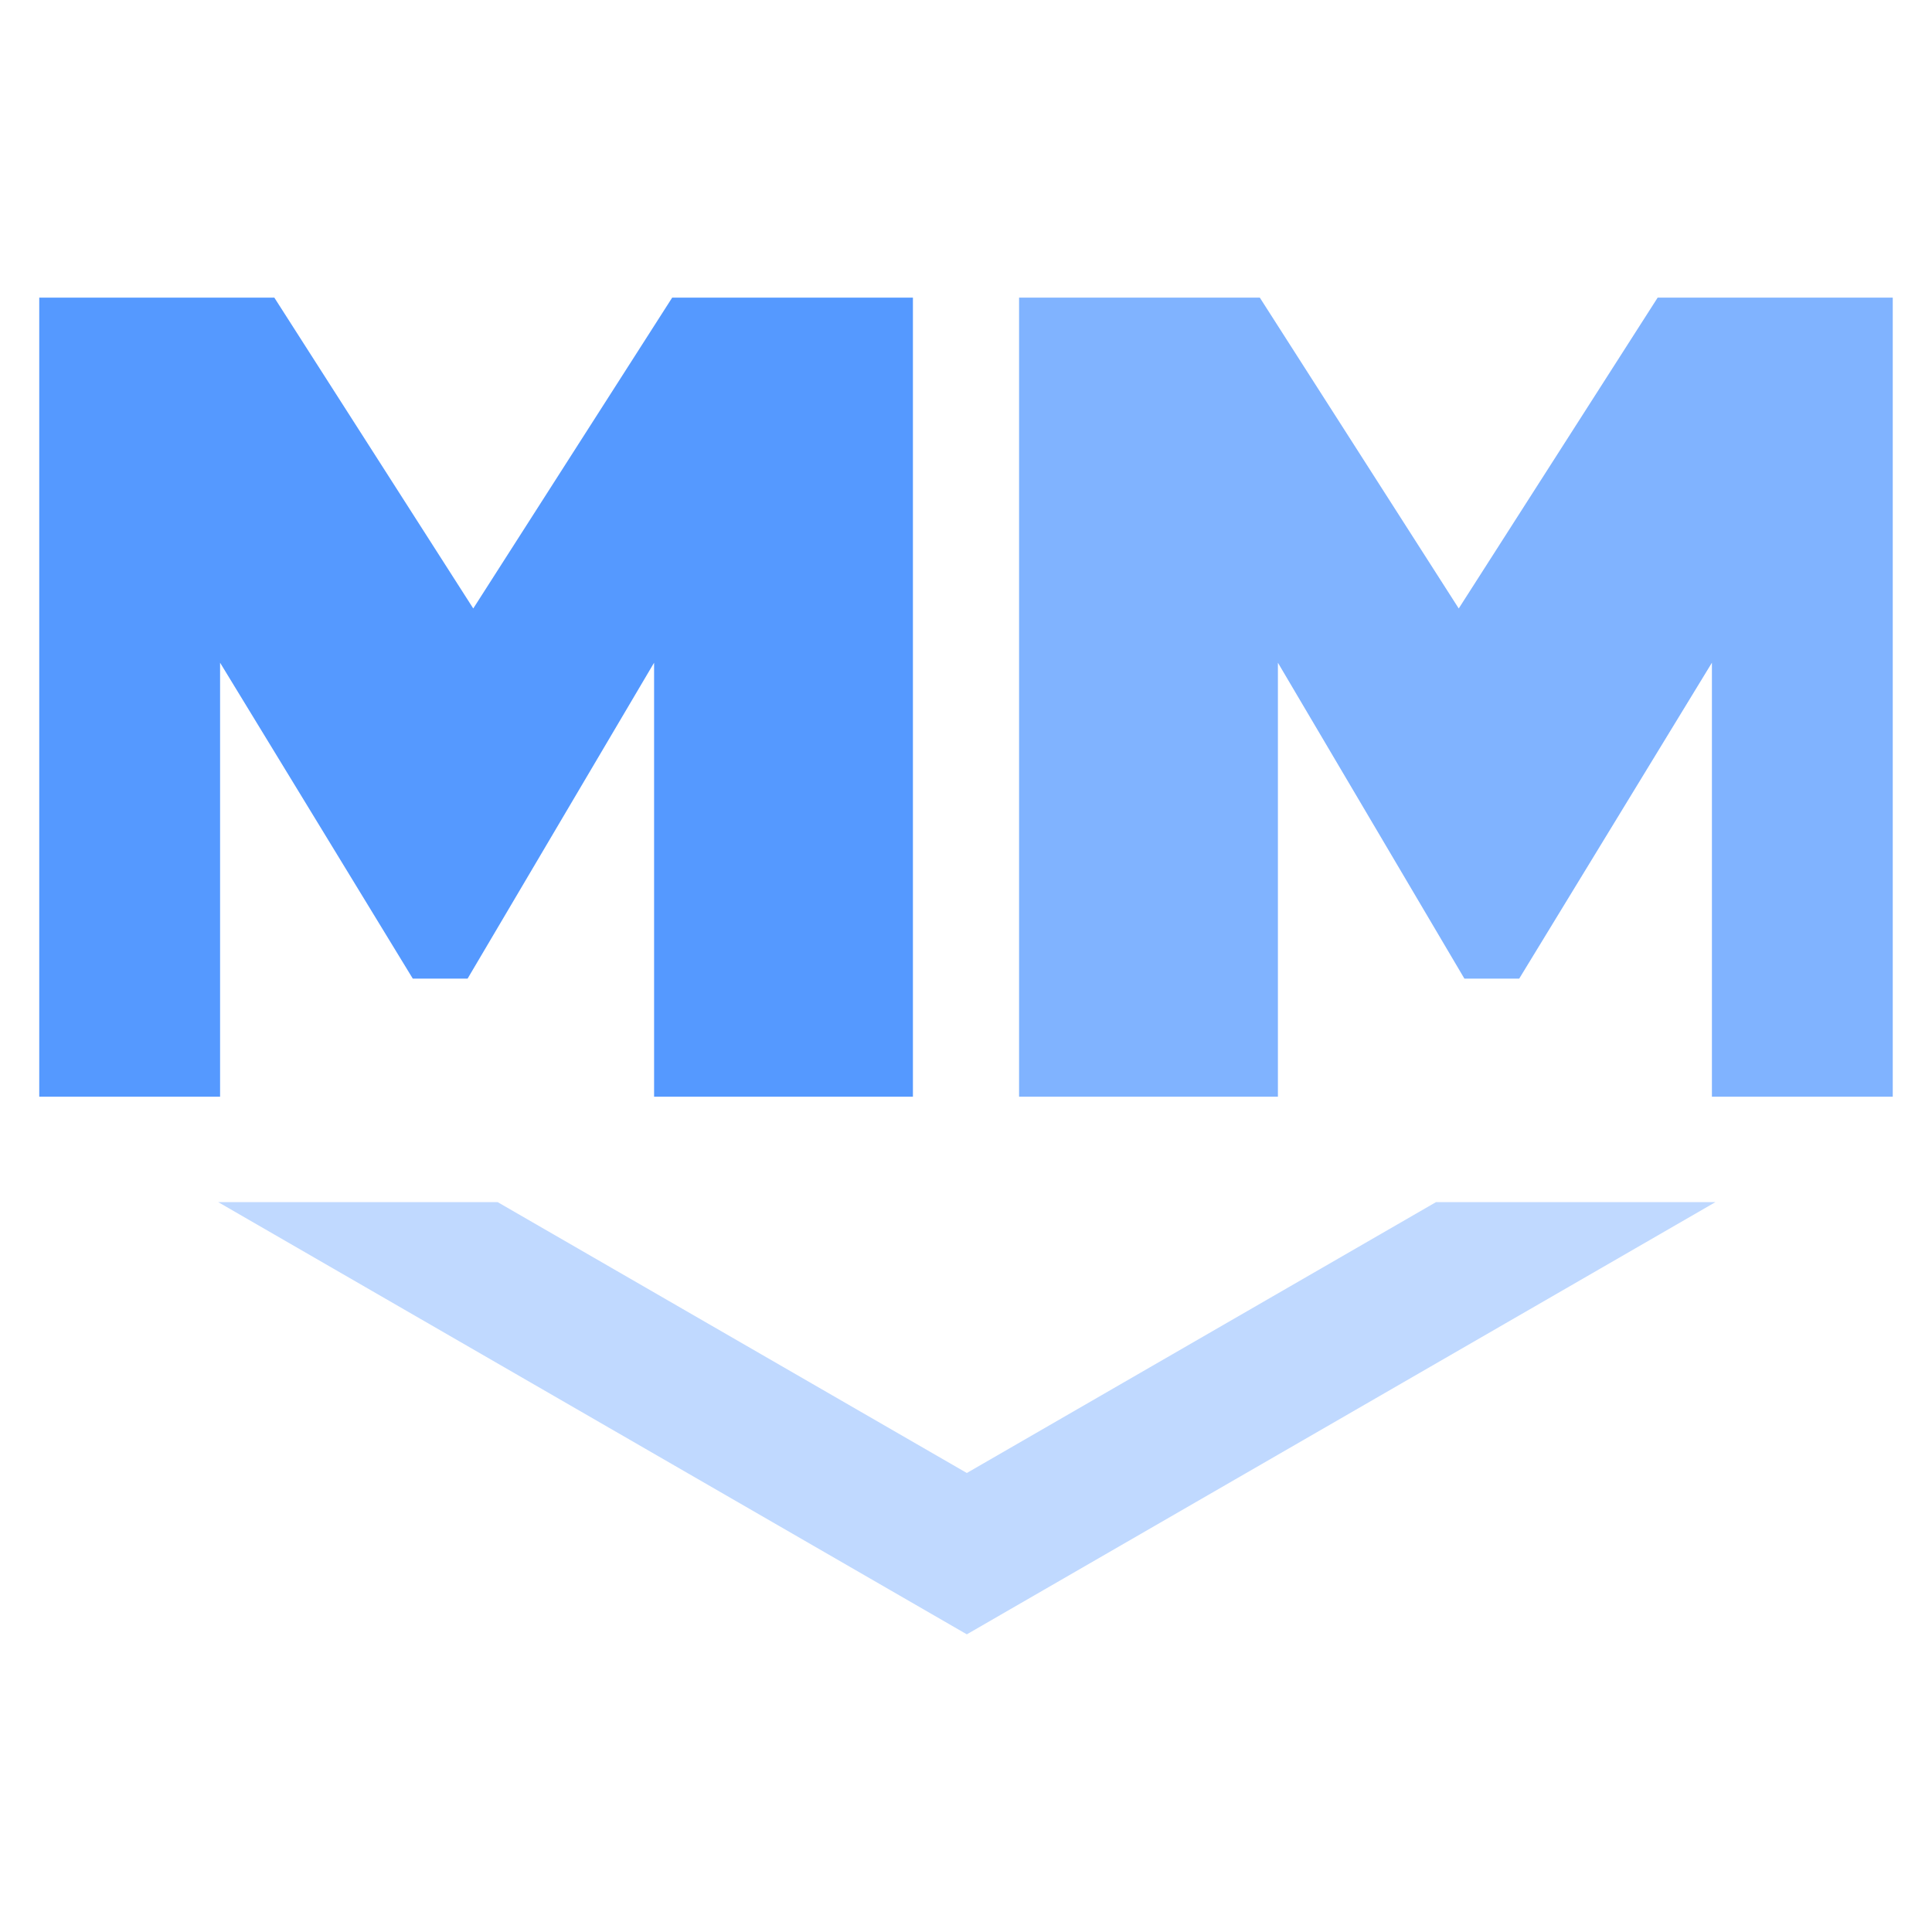 <?xml version="1.0" encoding="UTF-8" standalone="no"?>
<!-- Created with Inkscape (http://www.inkscape.org/) -->

<svg
   xmlns:dc="http://purl.org/dc/elements/1.1/"
   xmlns:cc="http://creativecommons.org/ns#"
   xmlns:rdf="http://www.w3.org/1999/02/22-rdf-syntax-ns#"
   xmlns:svg="http://www.w3.org/2000/svg"
   xmlns="http://www.w3.org/2000/svg"
   xmlns:sodipodi="http://sodipodi.sourceforge.net/DTD/sodipodi-0.dtd"
   xmlns:inkscape="http://www.inkscape.org/namespaces/inkscape"
   width="100"
   height="100"
   viewBox="0 0 100 100"
   id="svg2"
   version="1.1"
   inkscape:version="0.91 r13725"
   sodipodi:docname="MarkdownLivePreview.svg">
  <defs
     id="defs4" />
  <sodipodi:namedview
     id="base"
     pagecolor="#ffffff"
     bordercolor="#666666"
     borderopacity="1.0"
     inkscape:pageopacity="0.0"
     inkscape:pageshadow="2"
     inkscape:zoom="2.8"
     inkscape:cx="36.574985"
     inkscape:cy="6.9424003"
     inkscape:document-units="px"
     inkscape:current-layer="layer1"
     showgrid="false"
     showborder="true"
     inkscape:window-width="1920"
     inkscape:window-height="1018"
     inkscape:window-x="-8"
     inkscape:window-y="-8"
     inkscape:window-maximized="1"
     fit-margin-top="0"
     fit-margin-left="0"
     fit-margin-right="0"
     fit-margin-bottom="0"
     inkscape:showpageshadow="false"
     units="px"
     showguides="true"
     inkscape:guide-bbox="true"
     inkscape:snap-global="false" />
  <g
     inkscape:label="Layer 1"
     inkscape:groupmode="layer"
     id="layer1"
     transform="translate(-349.874,-434.147)">
    <g
       style="font-style:normal;font-variant:normal;font-weight:normal;font-stretch:normal;font-size:59.905px;font-family:Candal;-inkscape-font-specification:Candal;text-align:start;text-anchor:start;opacity:1;fill:#5599ff;fill-opacity:1;stroke:#ef524f;stroke-width:3.752;stroke-linecap:butt;stroke-linejoin:miter;stroke-miterlimit:4;stroke-dasharray:none;stroke-opacity:1"
       id="text7027"
       transform="translate(-0.135,-12.064)">
      <path
         d="m 352.041,461.617 12.168,0 10.296,16.088 10.296,-16.088 12.461,0 0,41.36 -13.397,0 0,-22.464 -9.653,16.351 -2.837,0 -9.974,-16.351 0,22.464 -9.36,0 0,-41.36 z"
         style="fill:#5599ff;fill-opacity:1;stroke:none"
         id="path7039"
         inkscape:connector-curvature="0" />
    </g>
    <g
       transform="matrix(-1,0,0,1,-0.135,-12.064)"
       style="font-style:normal;font-variant:normal;font-weight:normal;font-stretch:normal;font-size:59.905px;font-family:Candal;-inkscape-font-specification:Candal;text-align:start;text-anchor:start;opacity:0.75;fill:#5599ff;fill-opacity:1;stroke:#ef524f;stroke-width:3.752;stroke-linecap:butt;stroke-linejoin:miter;stroke-miterlimit:4;stroke-dasharray:none;stroke-opacity:1"
       id="text7031">
      <path
         d="m -447.977,461.617 12.168,0 10.296,16.088 10.296,-16.088 12.461,0 0,41.36 -13.397,0 0,-22.464 -9.653,16.351 -2.837,0 -9.974,-16.351 0,22.464 -9.36,0 0,-41.36 z"
         style="fill:#5599ff;fill-opacity:1;stroke:none"
         id="path7036"
         inkscape:connector-curvature="0" />
    </g>
    <path
       style="opacity:0.75;fill:#aaccff;fill-opacity:1;stroke:none;stroke-width:1.002;stroke-linecap:butt;stroke-linejoin:miter;stroke-miterlimit:4;stroke-dasharray:none;stroke-opacity:1"
       d="m 375.631,496.368 24.286,14.021 24.286,-14.021 14.464,0 -38.75,22.372 -38.75,-22.372 z"
       id="path7081"
       inkscape:connector-curvature="0" />
  </g>
</svg>
